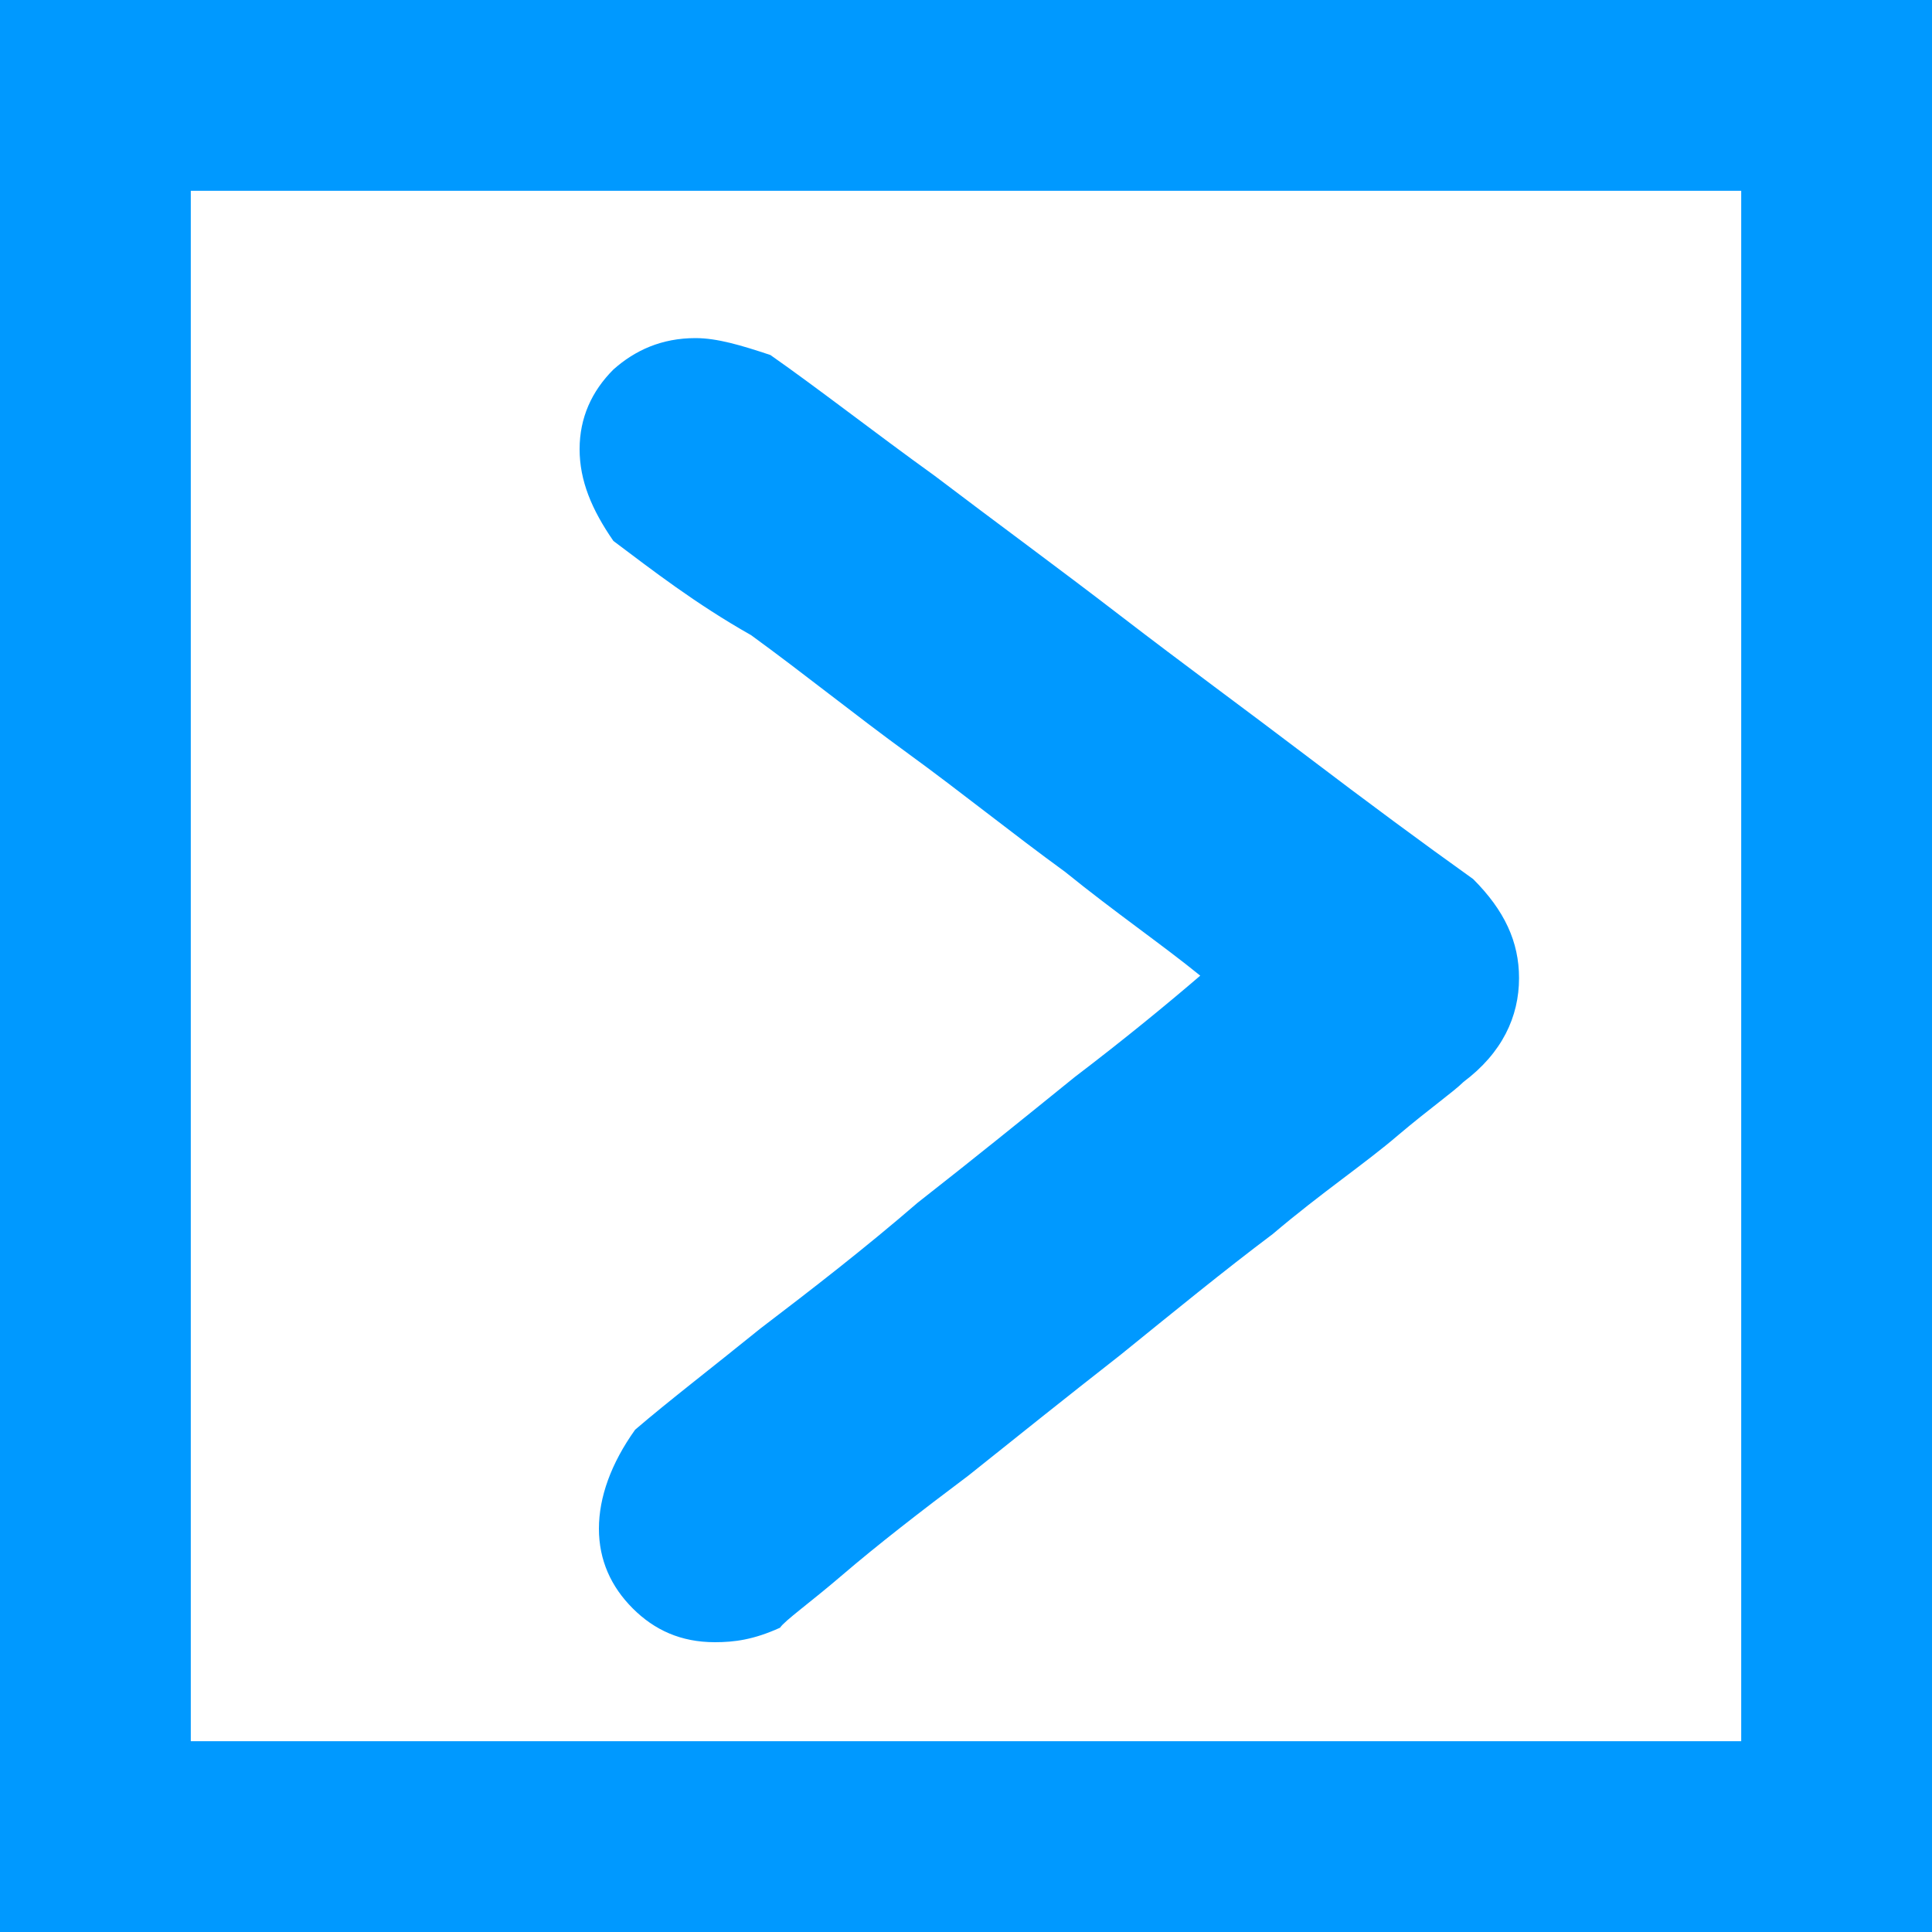 <?xml version="1.0" encoding="utf-8"?>
<!-- Generator: Adobe Illustrator 18.1.1, SVG Export Plug-In . SVG Version: 6.00 Build 0)  -->
<!DOCTYPE svg PUBLIC "-//W3C//DTD SVG 1.1//EN" "http://www.w3.org/Graphics/SVG/1.1/DTD/svg11.dtd">
<svg version="1.1" id="Layer_1" xmlns="http://www.w3.org/2000/svg" xmlns:xlink="http://www.w3.org/1999/xlink" x="0px" y="0px"
	 width="80px" height="80px" viewBox="0 0 80 80" enable-background="new 0 0 80 80" xml:space="preserve">
<polyline fill="none" points="60,22 60,22 60,22 "/>
<path fill="#0099FF" d="M0,0v80h80V0H0z M72.1,72.1H7.9V7.9h64.2V72.1z"/>
<g>
	<path fill="#0099FF" d="M25.4,22.4c-0.9-1.3-1.4-2.5-1.4-3.8c0-1.3,0.5-2.4,1.4-3.3c0.9-0.8,2-1.3,3.4-1.3c0.9,0,1.9,0.3,3.1,0.7
		c2,1.4,4.3,3.2,6.8,5c2.5,1.9,5.1,3.8,7.7,5.8s5.2,3.9,7.7,5.8c2.5,1.9,4.8,3.6,6.9,5.1c1.3,1.3,1.9,2.6,1.9,4.1
		c0,1.6-0.7,3.1-2.3,4.3c-0.4,0.4-1.4,1.1-2.7,2.2c-1.4,1.2-3.2,2.4-5.2,4.1c-2,1.5-4.2,3.3-6.3,5c-2.3,1.8-4.3,3.4-6.3,5
		c-2,1.5-3.8,2.9-5.2,4.1c-1.4,1.2-2.4,1.9-2.6,2.2c-1.1,0.5-1.9,0.6-2.7,0.6c-1.4,0-2.5-0.5-3.4-1.4s-1.4-2-1.4-3.3
		s0.5-2.7,1.5-4.1c1.4-1.2,3.1-2.5,5.2-4.2c2.1-1.6,4.3-3.3,6.5-5.2c2.3-1.8,4.4-3.5,6.5-5.2c2.1-1.6,3.8-3,5.2-4.2
		c-1.6-1.3-3.5-2.6-5.6-4.3c-2.2-1.6-4.3-3.3-6.5-4.9c-2.2-1.6-4.3-3.3-6.5-4.9C28.8,25,27,23.6,25.4,22.4z"/>
</g>
</svg>
